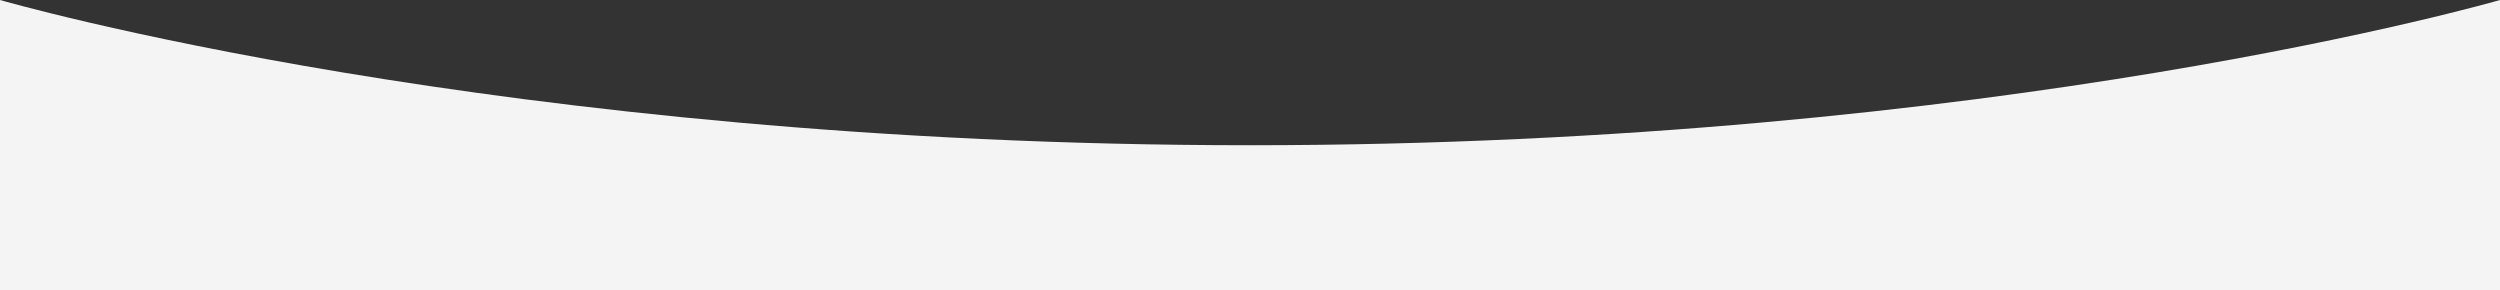 <?xml version="1.0" encoding="UTF-8"?>
<svg xmlns="http://www.w3.org/2000/svg" xmlns:xlink="http://www.w3.org/1999/xlink" version="1.1" id="Layer_1" x="0px" y="0px" viewBox="0 0 1291 150" style="enable-background:new 0 0 1291 150;" xml:space="preserve">
<rect x="0" y="0" width="1291" height="150" fill="#333333" stroke="none"/>
<style type="text/css">
	.st0{fill:#F4F4F4;}
</style>
<path class="st0" d="M0,0c0,0,258.2,75,645.5,75S1291,0,1291,0v151.5H0V1.5V0z"></path>
</svg>
